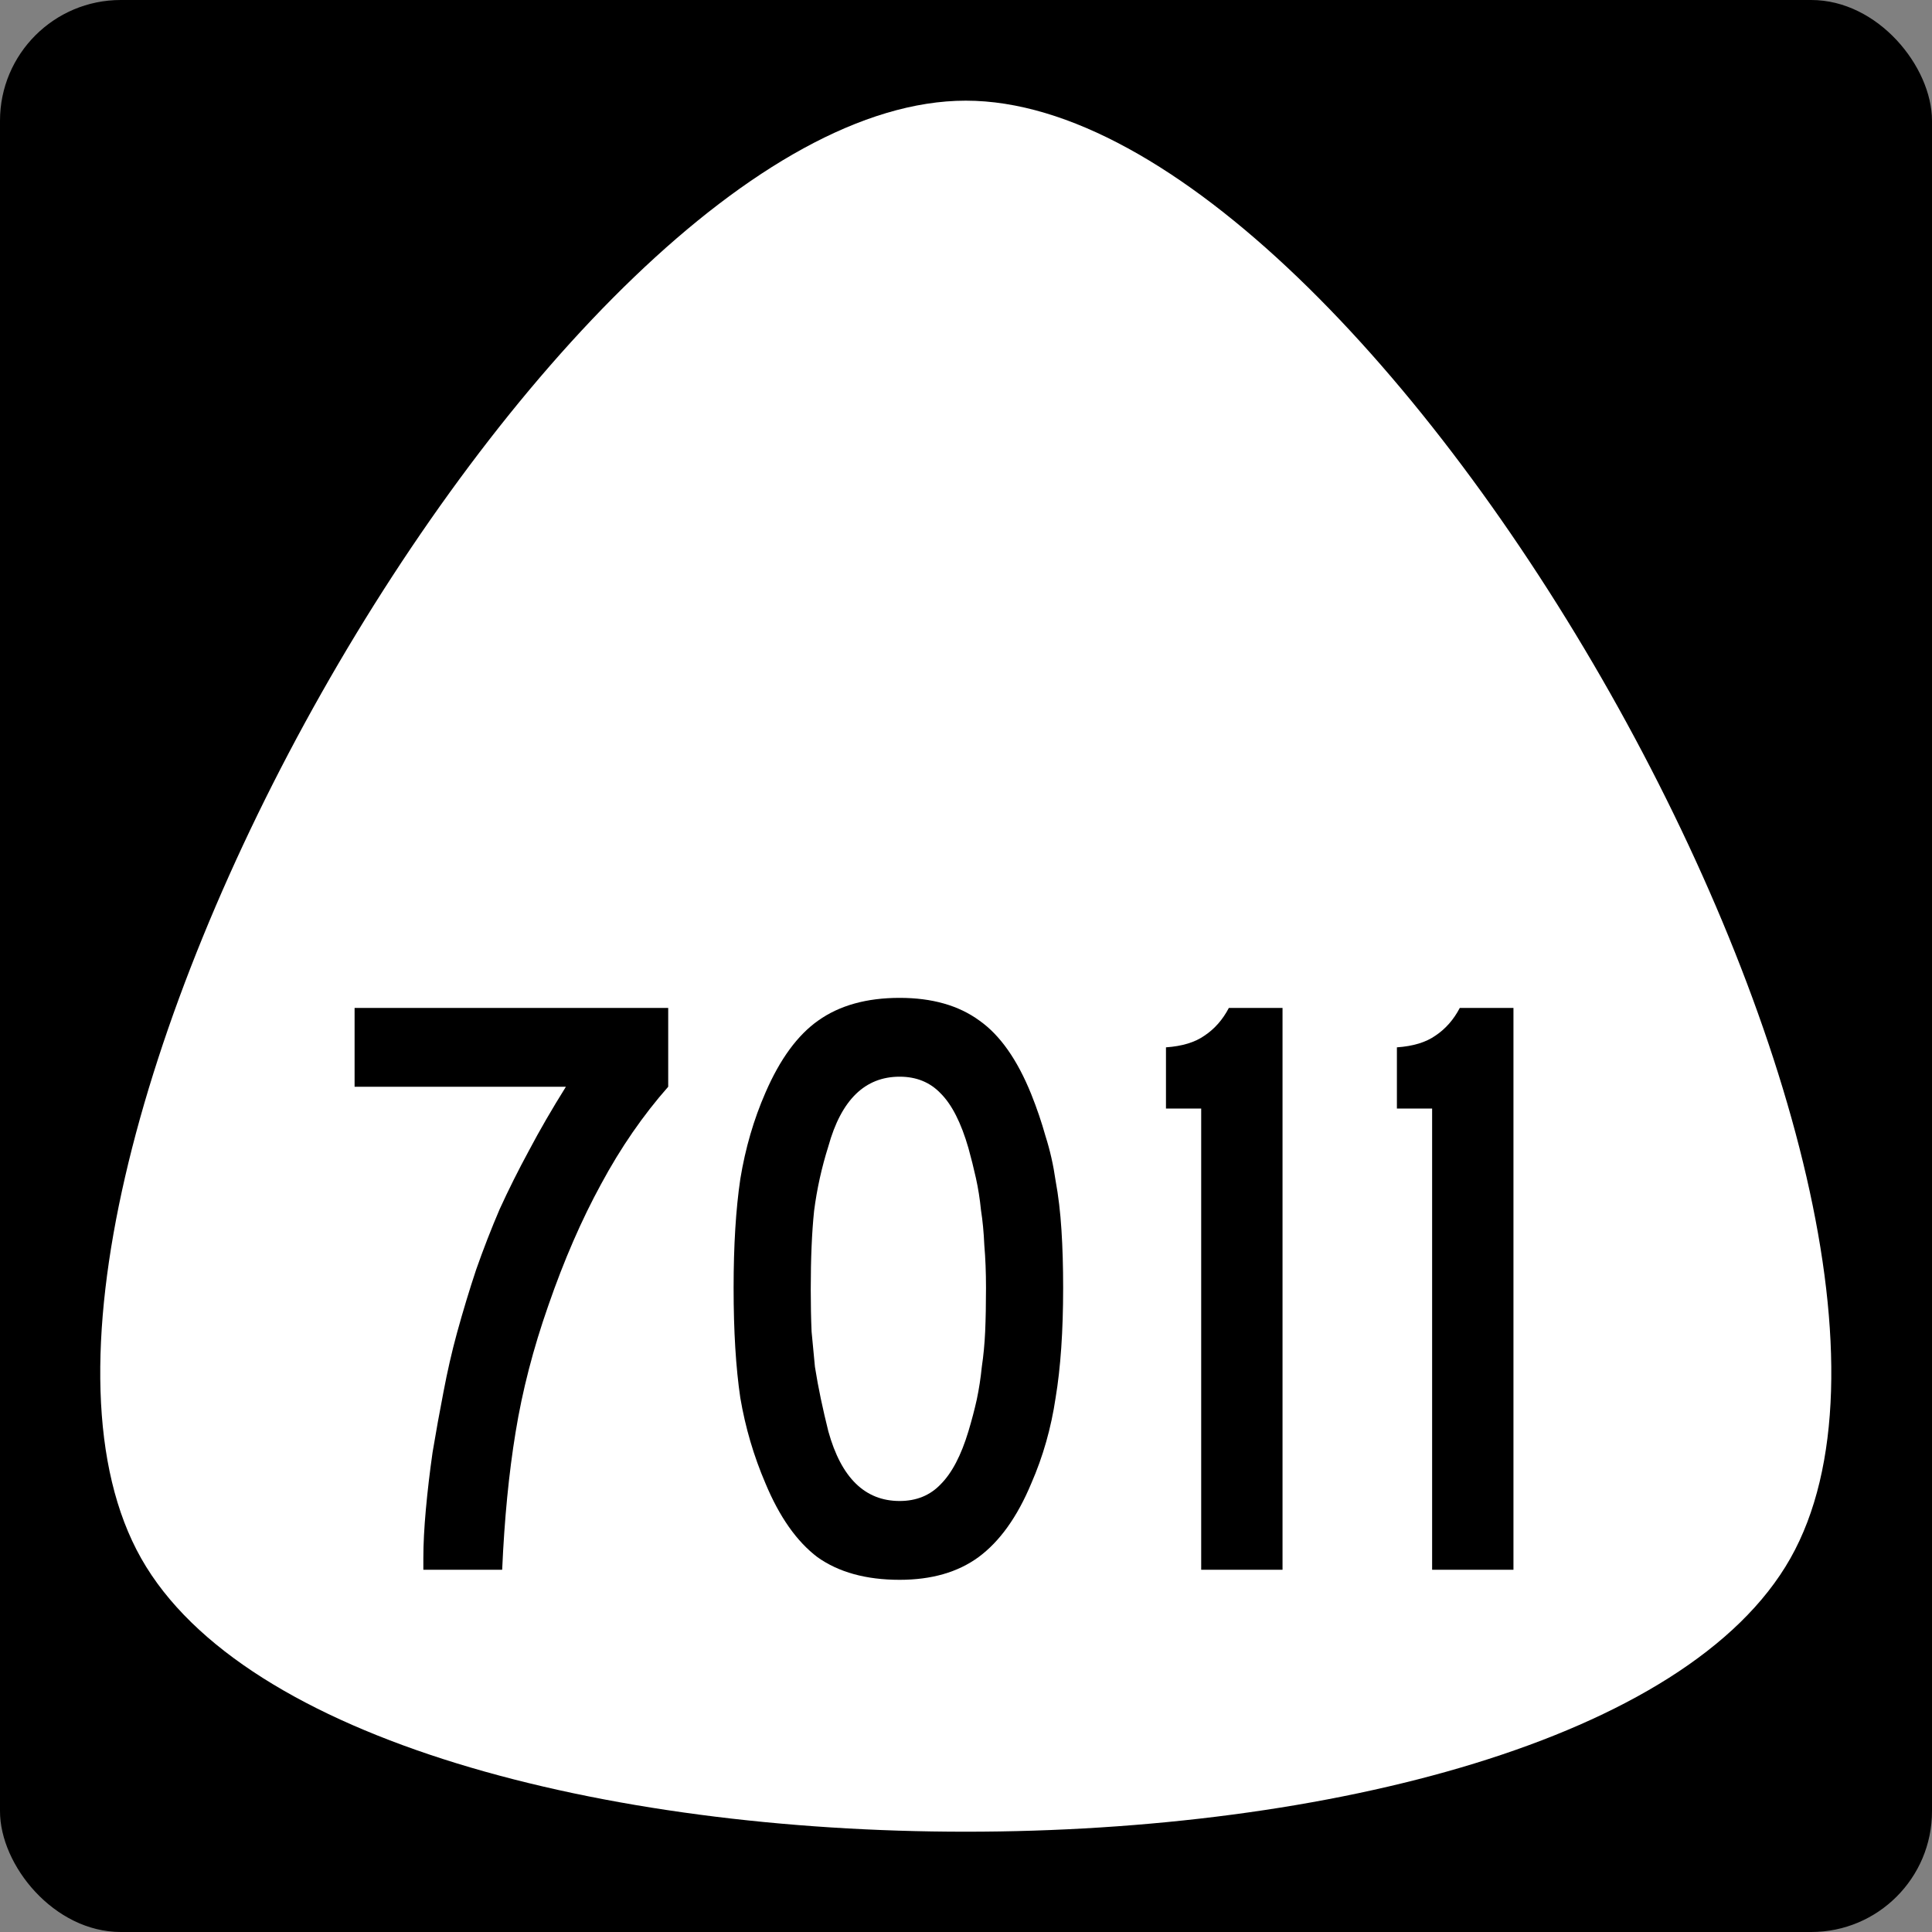 <?xml version="1.0" encoding="UTF-8" standalone="no"?>
<svg
   xmlns:dc="http://purl.org/dc/elements/1.1/"
   xmlns:cc="http://creativecommons.org/ns#"
   xmlns:rdf="http://www.w3.org/1999/02/22-rdf-syntax-ns#"
   xmlns:svg="http://www.w3.org/2000/svg"
   xmlns="http://www.w3.org/2000/svg"
   id="svg2"
   height="600"
   width="600"
   version="1.0">
  <rect width="100%" height="100%" fill="#808080" stroke="none"/>
  <defs
     id="defs4" />
  <rect
     ry="37.5"
     rx="37.5"
     y="0"
     x="0"
     height="600"
     width="600"
     id="rect842"
     style="opacity:1;fill:#000000;fill-opacity:1;fill-rule:nonzero;stroke:none;stroke-width:1;stroke-linejoin:miter;stroke-miterlimit:4;stroke-dasharray:none;stroke-opacity:1" />
  <path
     style="opacity:1;fill:#ffffff;fill-opacity:1;fill-rule:nonzero;stroke:none;stroke-width:0.552;stroke-linecap:butt;stroke-linejoin:miter;stroke-miterlimit:4;stroke-dasharray:none;stroke-opacity:1"
     id="path84"
     d="m -59.047,286.969 c -35.726,61.879 -250.082,61.879 -285.808,0 -35.726,-61.879 71.452,-247.517 142.904,-247.517 71.452,0 178.63,185.637 142.904,247.517 z"
     transform="matrix(1.792,0,0,1.829,661.828,-40.895)" />
  <g
     id="text2988"
     style="font-style:normal;font-variant:normal;font-weight:normal;font-stretch:normal;font-size:10.656px;line-height:0%;font-family:'Roadgeek 2005 Series C';-inkscape-font-specification:'Roadgeek 2005 Series C';text-align:center;letter-spacing:0px;word-spacing:0px;text-anchor:middle;fill:#000000;fill-opacity:1;stroke:none;stroke-width:1"
     aria-label="7011">
    <path
       id="path10326"
       style="font-style:normal;font-variant:normal;font-weight:normal;font-stretch:normal;font-size:260.417px;line-height:1.25;font-family:'Roadgeek 2005 Series C';-inkscape-font-specification:'Roadgeek 2005 Series C';text-align:center;text-anchor:middle;stroke-width:1"
       d="m 207.517,337.5 q -11.719,13.281 -20.833,30.208 -9.115,16.667 -16.406,37.76 -7.031,20.052 -10.156,39.323 -3.125,19.01 -4.167,42.708 h -24.479 v -3.646 q 0,-6.51 0.781,-15.104 0.781,-8.594 2.083,-17.708 1.562,-9.375 3.385,-18.75 1.823,-9.635 4.167,-18.229 2.865,-10.417 5.99,-19.792 3.385,-9.635 7.292,-18.75 4.167,-9.115 9.115,-18.229 4.948,-9.375 11.458,-19.792 h -65.625 v -24.479 h 97.396 v 24.479 z" />
    <path
       id="path10328"
       style="font-style:normal;font-variant:normal;font-weight:normal;font-stretch:normal;font-size:260.417px;line-height:1.25;font-family:'Roadgeek 2005 Series C';-inkscape-font-specification:'Roadgeek 2005 Series C';text-align:center;text-anchor:middle;stroke-width:1"
       d="m 330.17,400 q 0,20.052 -2.344,34.115 -2.083,14.062 -7.552,26.562 -6.51,15.625 -16.406,22.917 -9.635,7.031 -24.479,7.031 -15.625,0 -25.521,-7.031 -9.635,-7.292 -16.146,-22.917 -5.469,-12.76 -7.812,-26.562 -2.083,-14.062 -2.083,-34.115 0,-19.792 2.083,-33.854 2.344,-14.323 7.812,-26.823 6.771,-15.625 16.406,-22.396 9.896,-7.031 25.26,-7.031 15.104,0 24.74,7.031 9.635,6.771 16.146,22.917 2.604,6.51 4.427,13.021 2.083,6.51 3.125,13.802 1.302,7.031 1.823,15.365 0.521,8.073 0.521,17.969 z m -23.958,0 q 0,-7.292 -0.521,-13.281 -0.26,-5.99 -1.042,-10.938 -0.521,-5.208 -1.562,-9.896 -1.042,-4.688 -2.344,-9.375 -3.385,-11.719 -8.594,-16.927 -4.948,-5.208 -12.76,-5.208 -16.146,0 -22.135,21.615 -3.125,9.896 -4.427,20.052 -1.042,9.896 -1.042,24.479 0,7.031 0.26,13.021 0.521,5.729 1.042,10.938 0.781,4.948 1.823,9.896 1.042,4.948 2.344,10.156 5.99,21.615 22.135,21.615 7.812,0 12.76,-5.208 5.208,-5.208 8.594,-16.406 1.562,-5.208 2.604,-9.896 1.042,-4.948 1.562,-10.156 0.781,-5.208 1.042,-10.938 0.26,-5.99 0.26,-13.542 z" />
    <path
       id="path10330"
       style="font-style:normal;font-variant:normal;font-weight:normal;font-stretch:normal;font-size:260.417px;line-height:1.25;font-family:'Roadgeek 2005 Series C';-inkscape-font-specification:'Roadgeek 2005 Series C';text-align:center;text-anchor:middle;stroke-width:1"
       d="M 373.041,487.5 V 344.271 h -10.938 v -19.01 q 7.552,-0.521 11.979,-3.646 4.688,-3.125 7.552,-8.594 h 16.667 V 487.5 Z" />
    <path
       id="path10332"
       style="font-style:normal;font-variant:normal;font-weight:normal;font-stretch:normal;font-size:260.417px;line-height:1.25;font-family:'Roadgeek 2005 Series C';-inkscape-font-specification:'Roadgeek 2005 Series C';text-align:center;text-anchor:middle;stroke-width:1"
       d="M 444.758,487.5 V 344.271 h -10.938 v -19.01 q 7.552,-0.521 11.979,-3.646 4.688,-3.125 7.552,-8.594 h 16.667 V 487.5 Z" />
  </g>
</svg>
